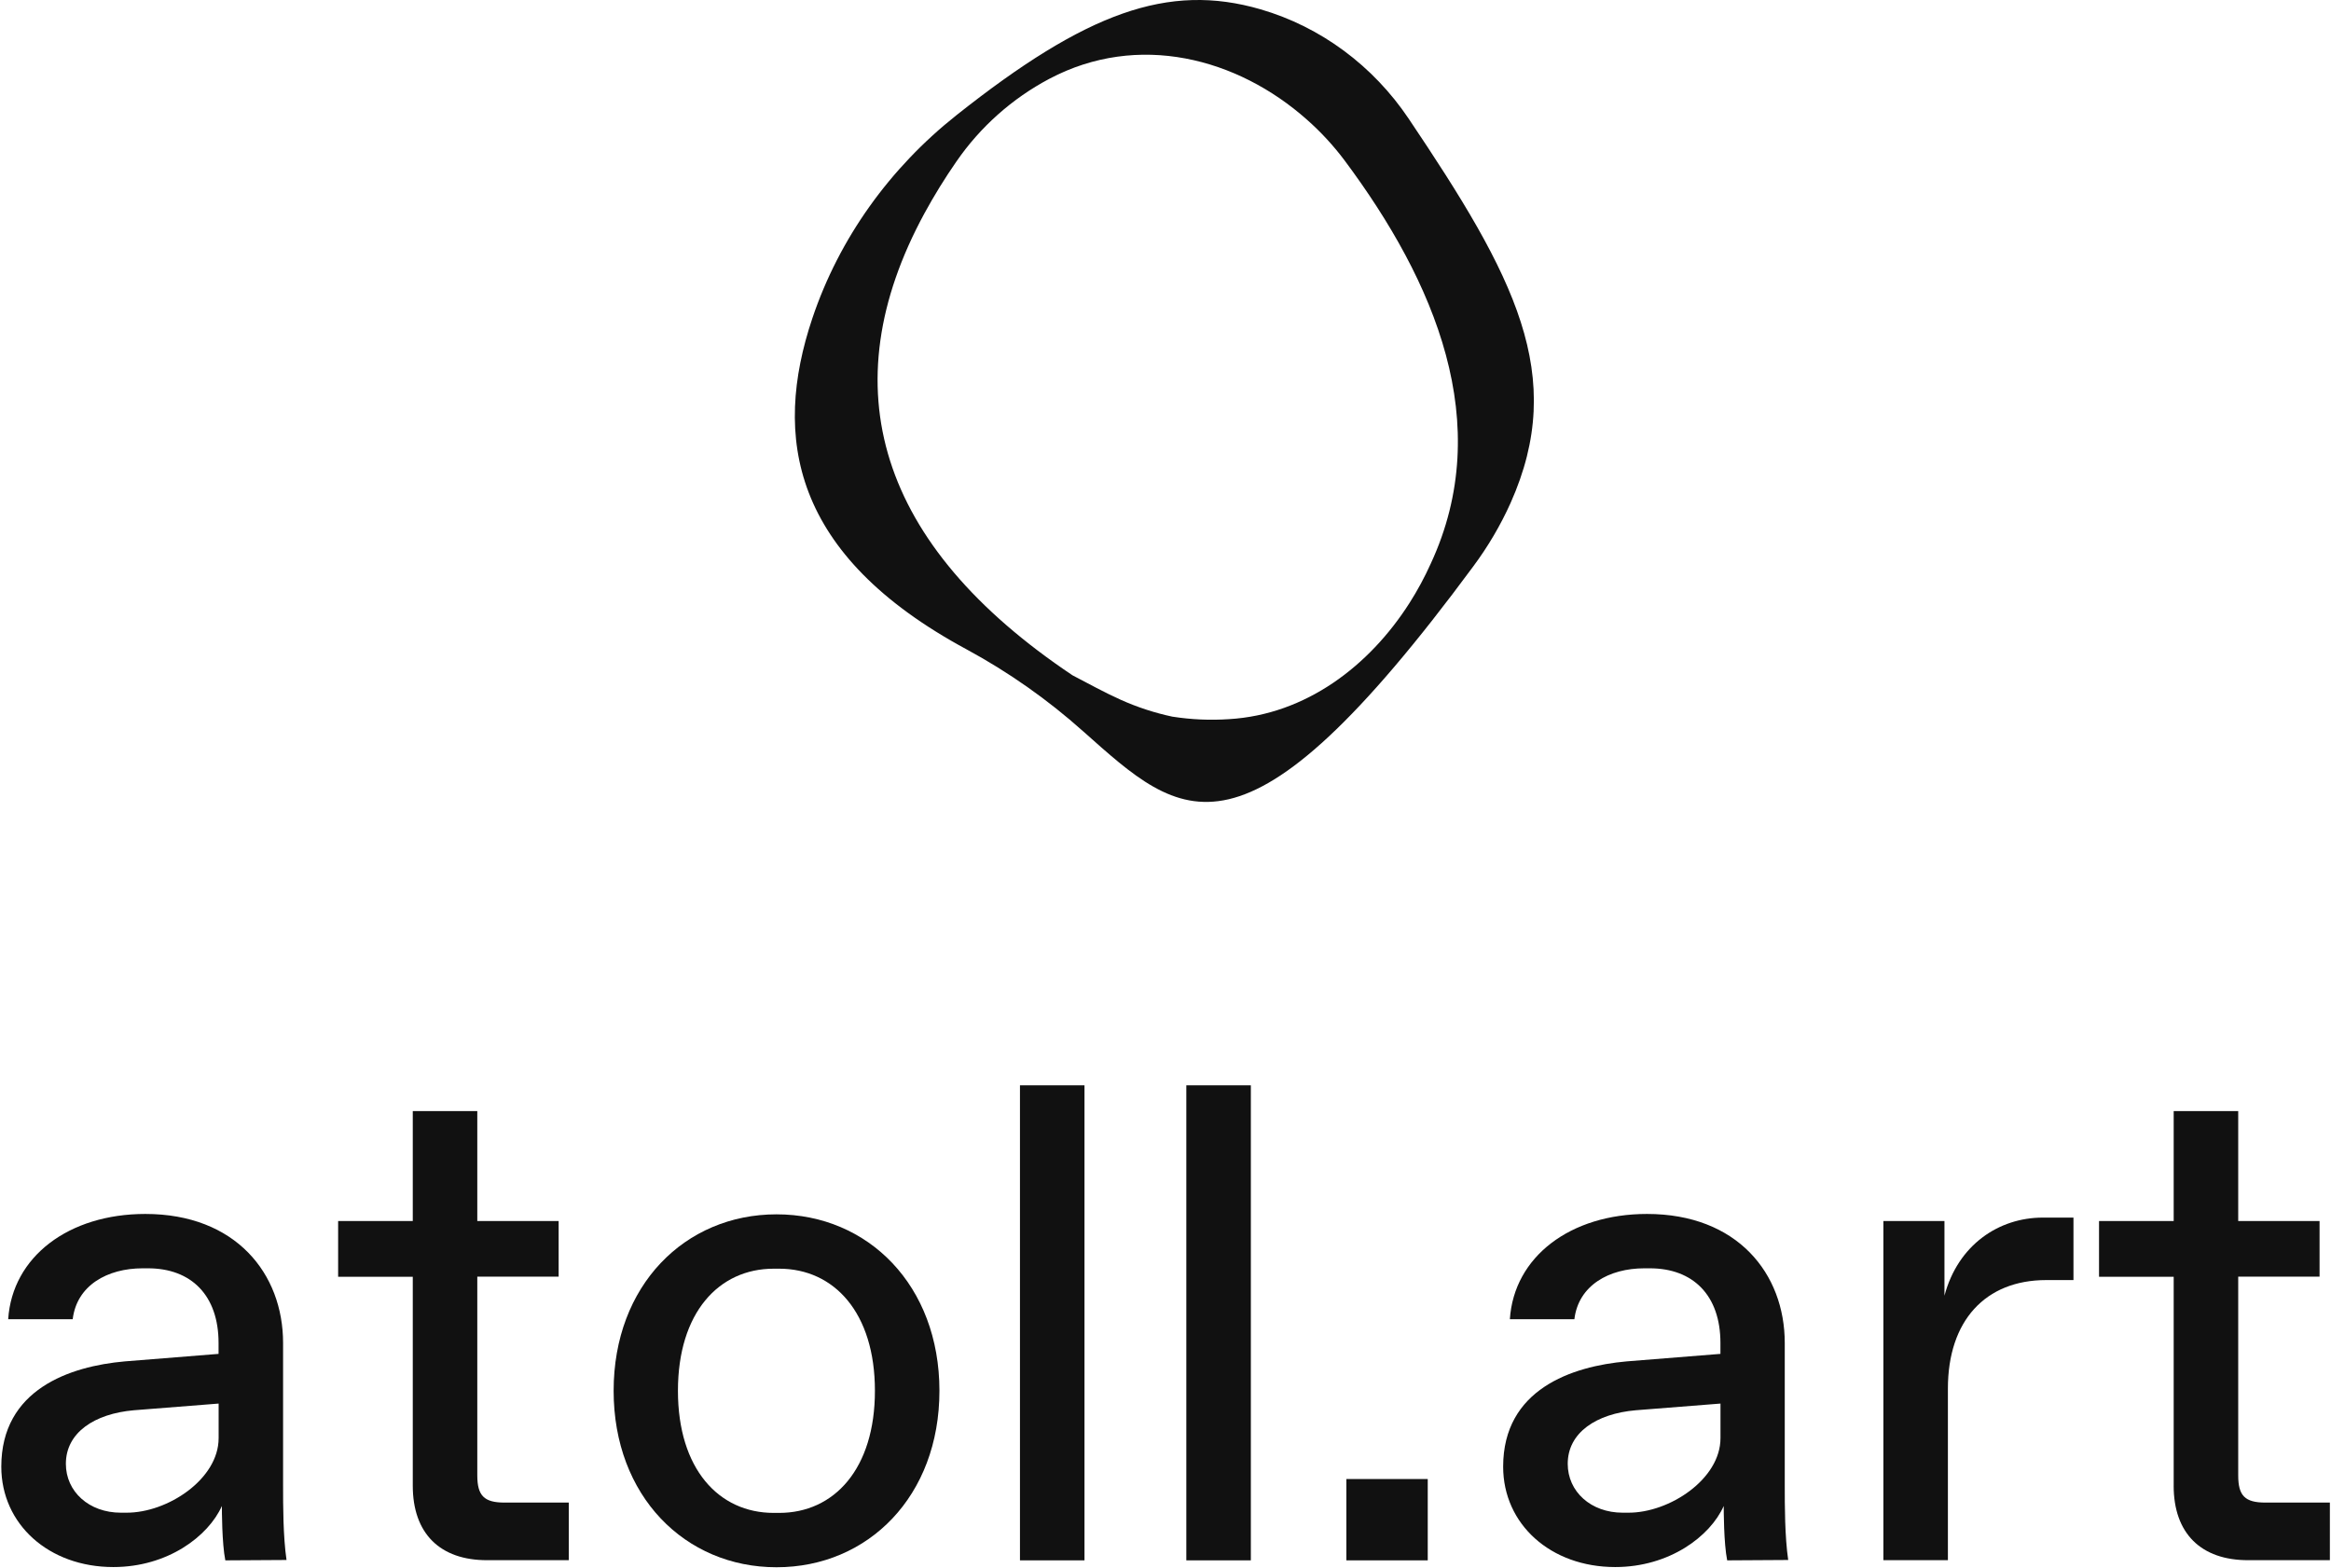 <?xml version="1.0" encoding="UTF-8"?> <svg xmlns="http://www.w3.org/2000/svg" width="1706" height="1148" viewBox="0 0 1706 1148" fill="none"> <path d="M164.91 1142.2C162.39 1129.73 162.39 1104.94 162.39 1102.41C152.39 1124.68 122.6 1147.1 82.95 1147.1C35.74 1147.1 0.95 1115.78 0.95 1073.61C0.95 1017.04 51.13 1000.11 91.37 996.548L159.96 991.058V983.058C159.96 948.318 140.07 928.418 108.29 928.418H104.43C78.6 928.418 56.18 940.888 53.21 965.688H5.99C8.99 919.958 50.24 888.628 106.36 888.628C172.44 888.628 207.18 932.278 207.18 983.058V1087.29C207.18 1102.14 207.18 1124.56 209.7 1141.93L164.91 1142.2ZM160.01 1052.82V1027.43L97.95 1032.33C69.15 1034.86 48.21 1048.67 48.21 1071.53C48.21 1091.87 65.14 1107.31 88.45 1107.31H92.45C122.74 1107.46 160 1082.67 160 1052.82H160.01Z" fill="#111111"></path> <path d="M302.1 1087.57V934.638H247.47V893.828H302.1V813.328H349.32V893.828H408.86V934.508H349.32V1080.01C349.32 1094.86 354.32 1099.91 369.22 1099.91H416.28V1142.08H356.74C321.85 1142.22 302.1 1122.33 302.1 1087.59V1087.57Z" fill="#111111"></path> <path d="M449.1 1018.08C449.1 941.018 501.21 888.908 568.32 888.908C635.43 888.908 687.55 941.018 687.55 1018.08C687.55 1095.14 635.43 1147.25 568.32 1147.25C501.21 1147.25 449.1 1094.99 449.1 1018.08ZM570.25 1107.46C610.49 1107.46 640.33 1075.24 640.33 1018.08C640.33 960.918 610.49 928.698 570.25 928.698H566.25C526.02 928.698 496.17 960.918 496.17 1018.08C496.17 1075.24 526.02 1107.46 566.25 1107.46H570.25Z" fill="#111111"></path> <path d="M746.49 794.468H793.71V1142.2H746.49V794.468Z" fill="#111111"></path> <path d="M868.24 794.468H915.46V1142.2H868.24V794.468Z" fill="#111111"></path> <path d="M985.39 1082.67H1044.93V1142.2H985.39V1082.67Z" fill="#111111"></path> <path d="M1264.08 1142.2C1261.55 1129.73 1261.55 1104.94 1261.55 1102.41C1251.61 1124.68 1221.76 1147.1 1182.12 1147.1C1134.9 1147.1 1100.12 1115.78 1100.12 1073.61C1100.12 1017.04 1150.31 1000.11 1190.54 996.548L1259.14 991.058V983.058C1259.14 948.318 1239.24 928.418 1207.47 928.418H1203.47C1177.64 928.418 1155.22 940.888 1152.25 965.688H1105.03C1108.03 919.958 1149.28 888.628 1205.4 888.628C1271.47 888.628 1306.22 932.278 1306.22 983.058V1087.29C1306.22 1102.14 1306.22 1124.56 1308.74 1141.93L1264.08 1142.2ZM1259.18 1052.83V1027.43L1197.12 1032.33C1168.31 1034.86 1147.38 1048.67 1147.38 1071.53C1147.38 1091.87 1164.3 1107.31 1187.61 1107.31H1191.61C1221.9 1107.46 1259.17 1082.67 1259.17 1052.82L1259.18 1052.83Z" fill="#111111"></path> <path d="M1378.4 893.828H1423.1V948.458C1433.04 911.198 1462.89 891.298 1495.1 891.298H1517.52V937.028H1497.62C1452.93 937.028 1425.62 966.878 1425.62 1016.47V1142.08H1378.4V893.828Z" fill="#111111"></path> <path d="M1590.87 1087.57V934.638H1536.23V893.828H1590.87V813.328H1638.09V893.828H1697.63V934.508H1638.09V1080.01C1638.09 1094.86 1642.99 1099.91 1657.98 1099.91H1705.18V1142.08H1645.64C1610.75 1142.22 1590.85 1122.33 1590.85 1087.59L1590.87 1087.57Z" fill="#111111"></path> <path d="M1030.83 86.668C1005.03 48.328 966.83 19.668 922.48 6.788C854.88 -12.792 794.91 9.078 700.08 84.258C651.43 122.818 614.24 174.258 594.5 233.108C565.5 319.628 578.95 406.108 707.63 475.458C738.255 492.061 766.841 512.177 792.81 535.398C865.31 599.878 909.21 643.598 1078.33 414.488C1089.03 400.107 1098.14 384.614 1105.51 368.278C1147.29 274.768 1108.7 202.398 1030.83 86.668ZM858.33 524.668C845.188 521.887 832.381 517.707 820.13 512.198C807.98 506.748 796.4 500.278 784.9 494.308C642.48 398.928 607.42 283.468 676.61 156.098C683.687 143.12 691.451 130.529 699.87 118.378C717.366 92.949 740.746 72.121 768.02 57.668C833.02 23.338 905.48 42.358 956.37 87.458C966.609 96.483 975.895 106.536 984.08 117.458C1050.15 206.088 1094.67 310.098 1047.15 412.548C1042.67 422.503 1037.48 432.122 1031.62 441.328C1002.22 487.478 955.72 523.088 899.44 526.428C885.713 527.353 871.925 526.752 858.33 524.638V524.668Z" fill="#111111"></path> </svg> 